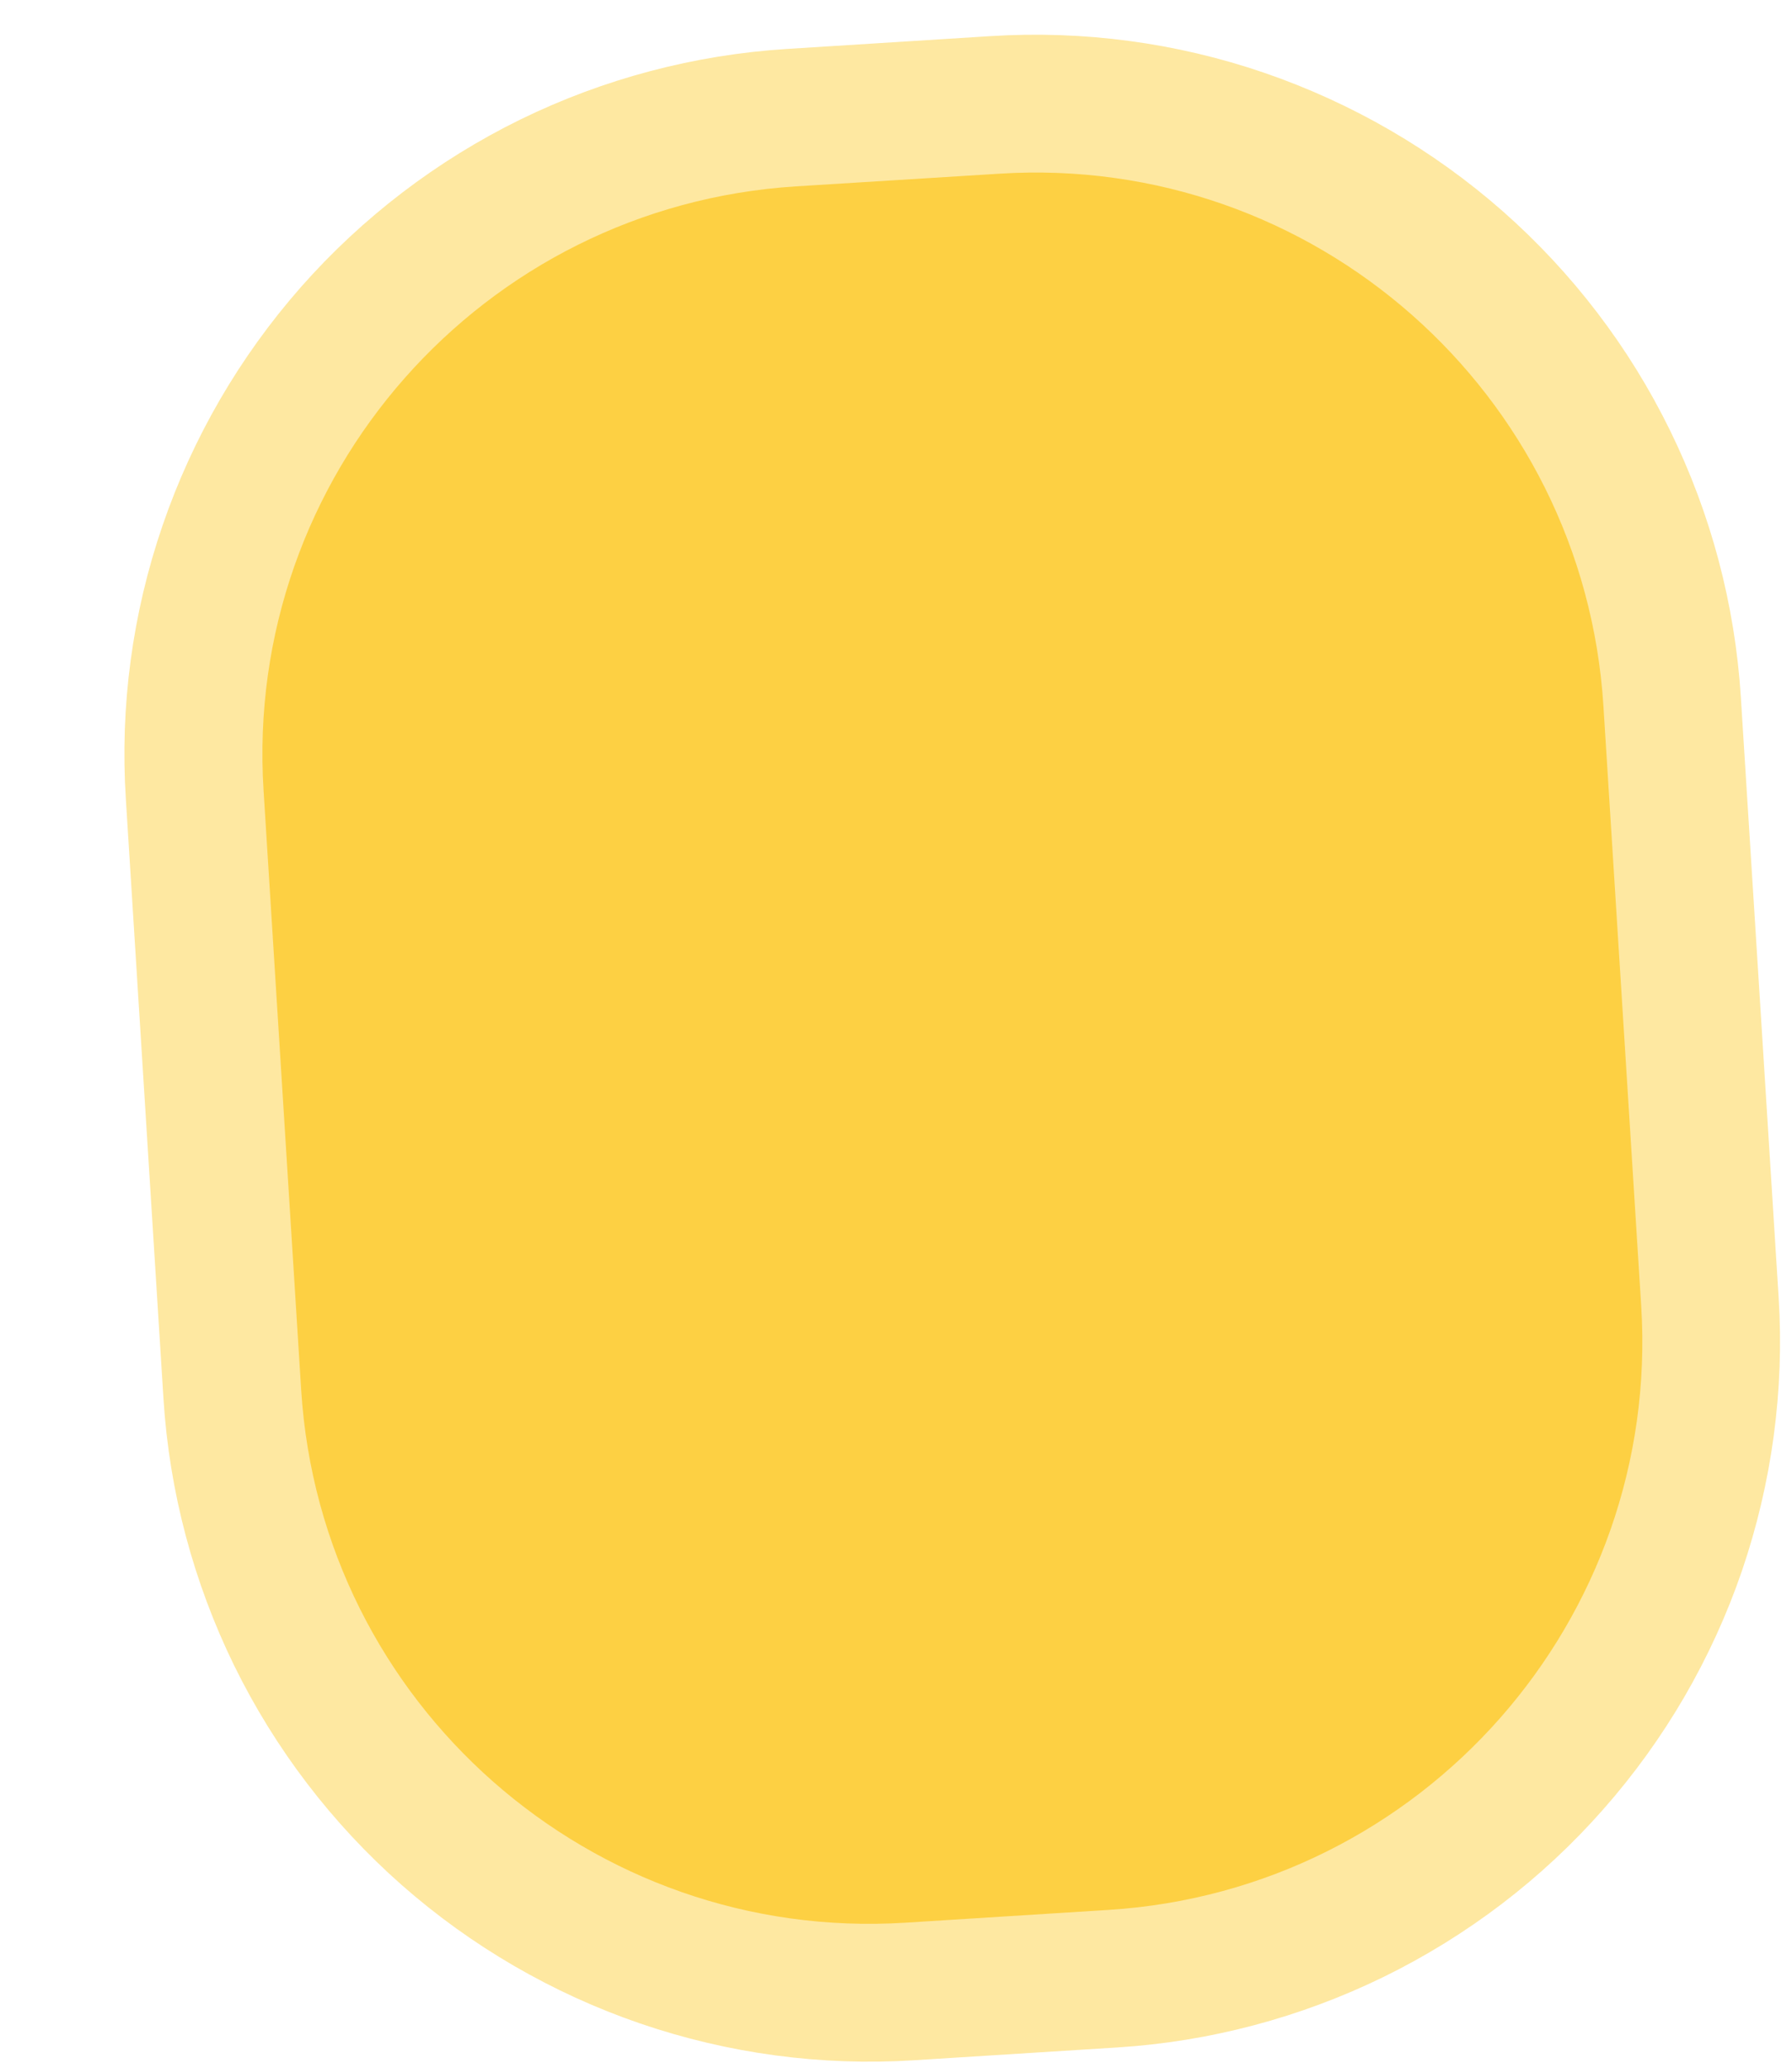 <svg width="13" height="15" viewBox="0 0 13 15" fill="none" xmlns="http://www.w3.org/2000/svg">
<path d="M11.631 5.122C11.597 4.581 11.457 4.052 11.218 3.564C10.98 3.077 10.648 2.642 10.241 2.283C9.834 1.925 9.36 1.65 8.847 1.474C8.334 1.298 7.791 1.226 7.25 1.26L5.773 1.353C5.232 1.387 4.702 1.527 4.215 1.765C3.728 2.004 3.293 2.336 2.934 2.743C2.576 3.15 2.301 3.623 2.125 4.137C1.949 4.65 1.876 5.192 1.911 5.734L2.184 10.085C2.218 10.626 2.359 11.156 2.597 11.643C2.836 12.13 3.168 12.565 3.575 12.924C3.982 13.282 4.455 13.557 4.968 13.733C5.482 13.909 6.024 13.982 6.565 13.948L8.042 13.855C8.584 13.821 9.113 13.68 9.6 13.442C10.087 13.203 10.523 12.871 10.881 12.464C11.24 12.057 11.515 11.584 11.691 11.071C11.866 10.557 11.939 10.015 11.905 9.474L11.631 5.122Z" stroke="#FEE8A1" stroke-width="2"/>
<path d="M7.251 1.26L5.774 1.352C3.498 1.496 1.768 3.457 1.912 5.734L2.185 10.085C2.329 12.361 4.29 14.091 6.567 13.948L8.044 13.855C10.32 13.711 12.049 11.75 11.906 9.473L11.632 5.122C11.489 2.846 9.528 1.116 7.251 1.26Z" fill="#FDD043"/>
</svg>
